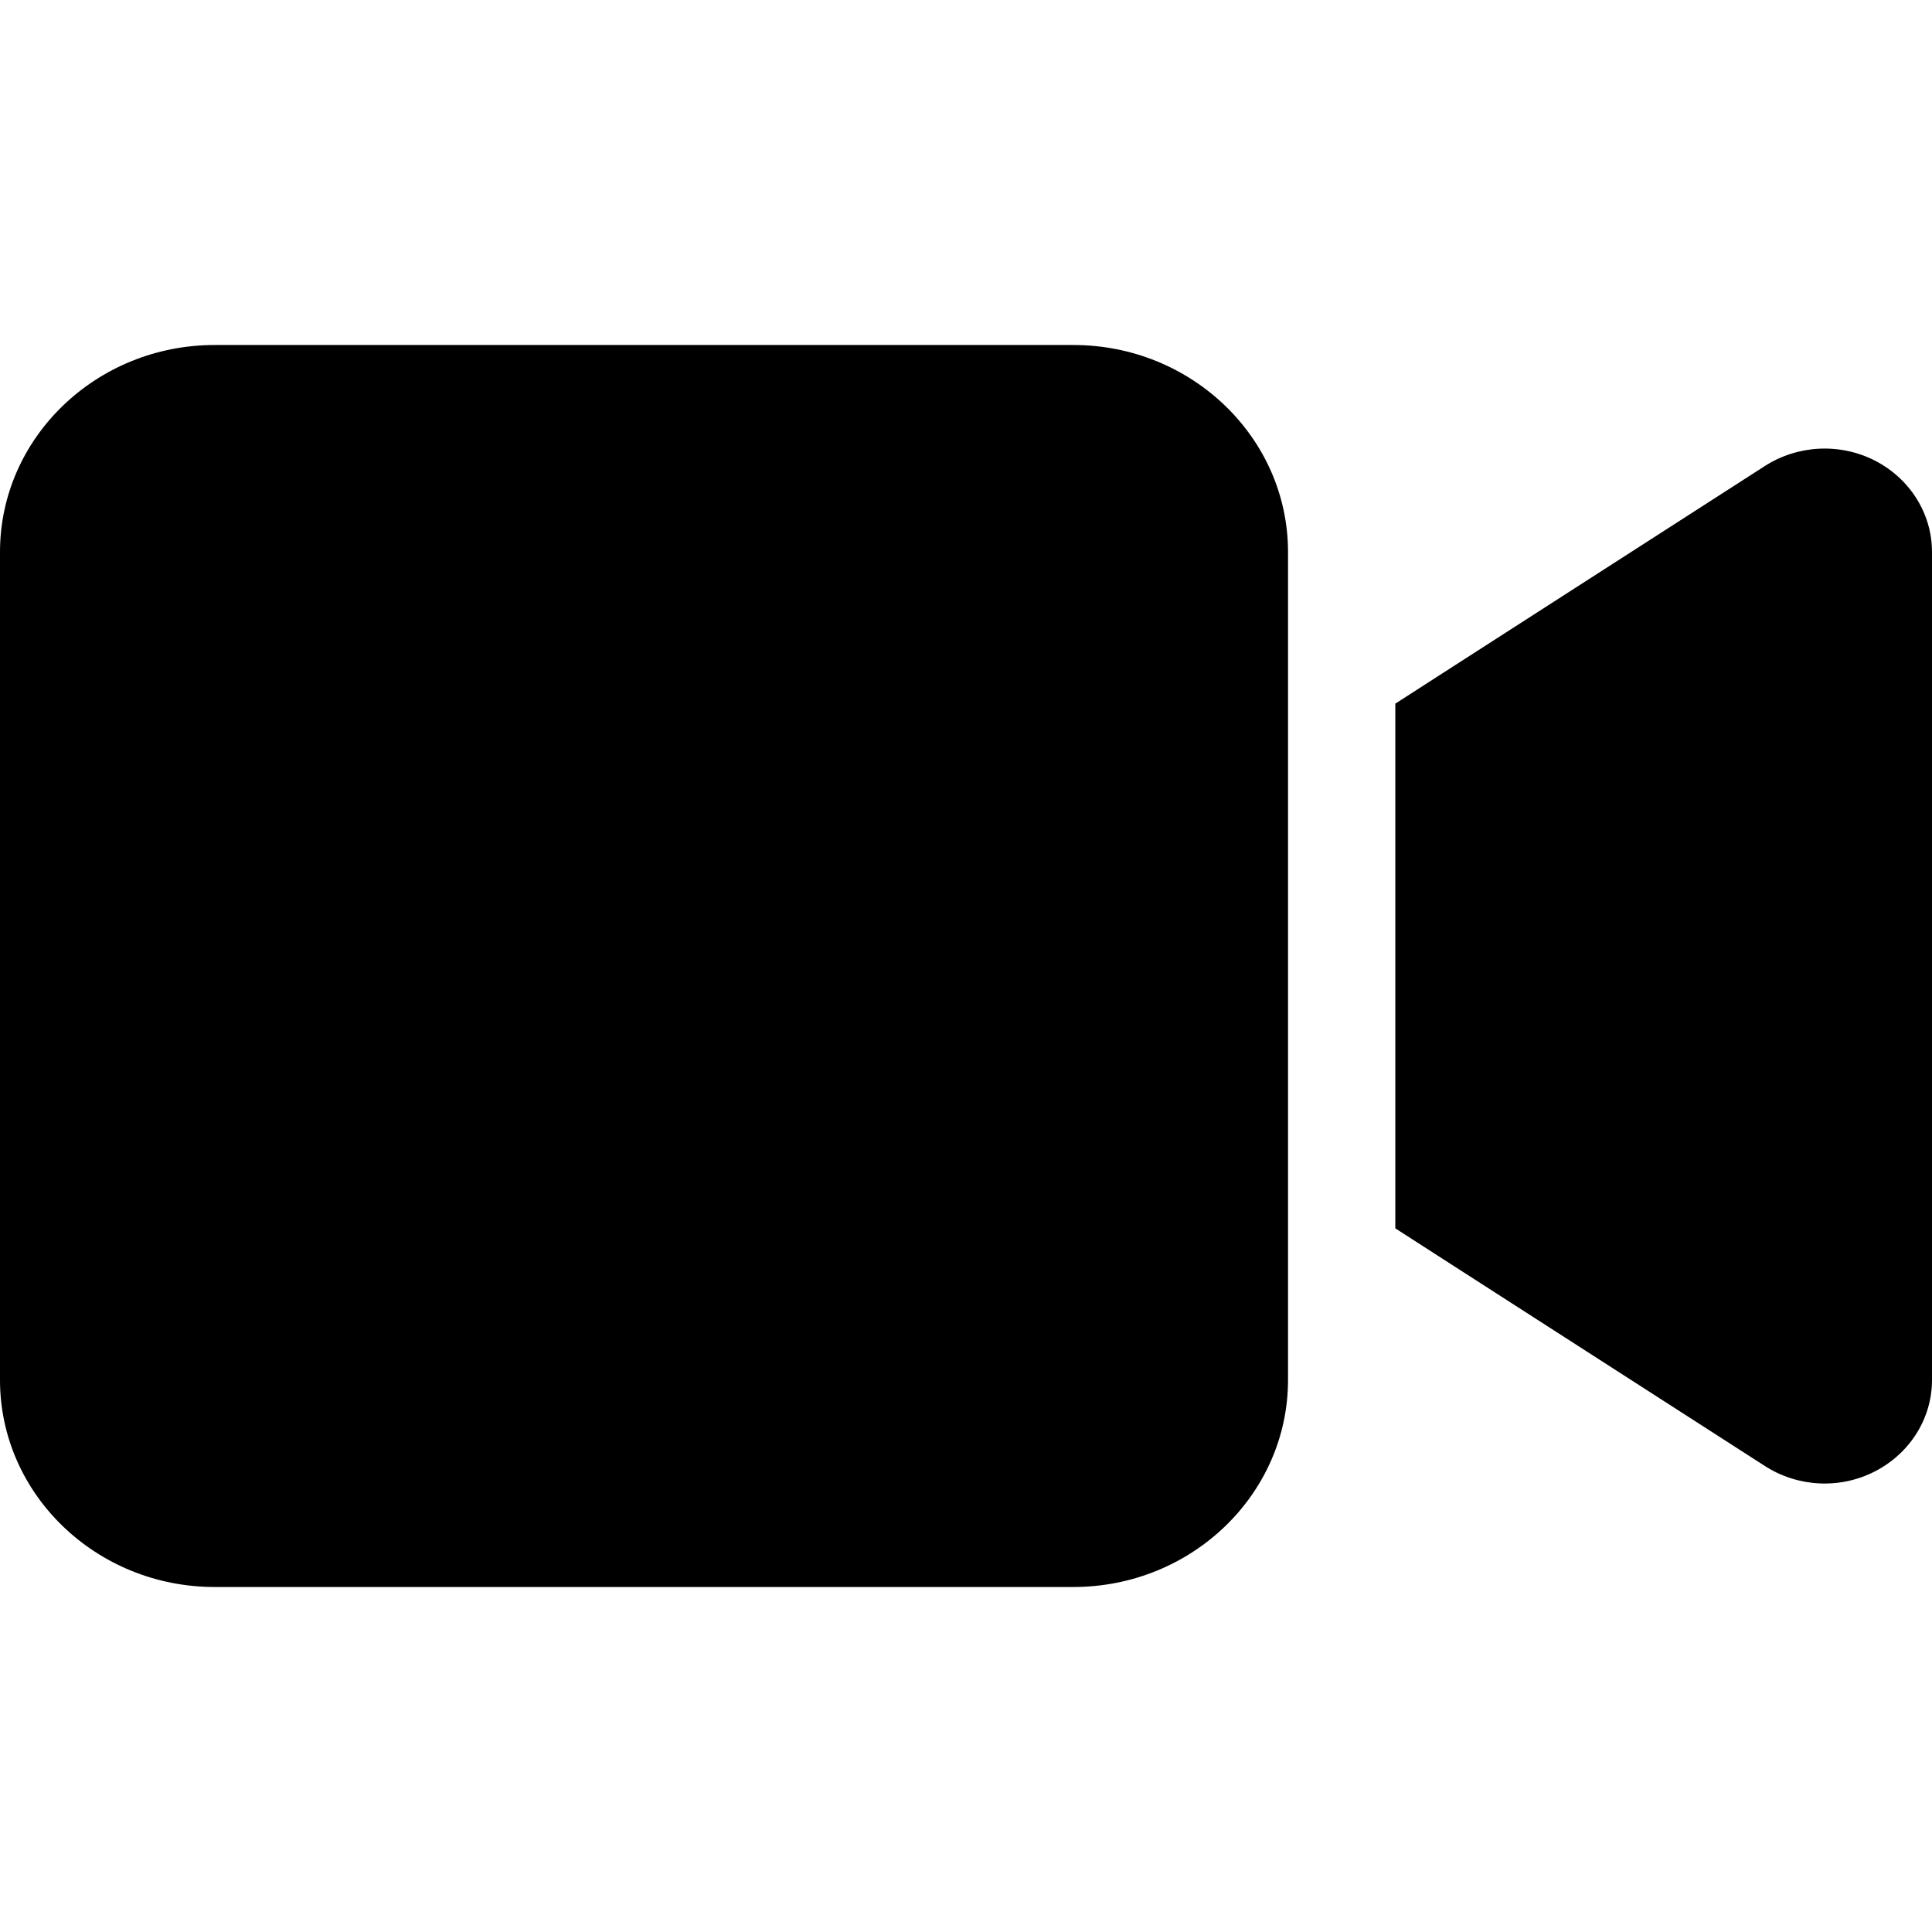 <?xml version="1.0" encoding="UTF-8"?> <svg xmlns="http://www.w3.org/2000/svg" width="28" height="28" viewBox="0 0 28 28" fill="none"><path d="M0 8C0 6.345 1.395 5 3.111 5H15.556C17.271 5 18.667 6.345 18.667 8V20C18.667 21.655 17.271 23 15.556 23H3.111C1.395 23 0 21.655 0 20V8ZM27.178 6.678C27.684 6.941 28 7.447 28 8V20C28 20.553 27.684 21.059 27.178 21.322C26.673 21.584 26.06 21.556 25.579 21.247L20.913 18.247L20.222 17.802V17V11V10.198L20.913 9.753L25.579 6.753C26.056 6.448 26.668 6.416 27.178 6.678Z" fill="black"></path></svg> 